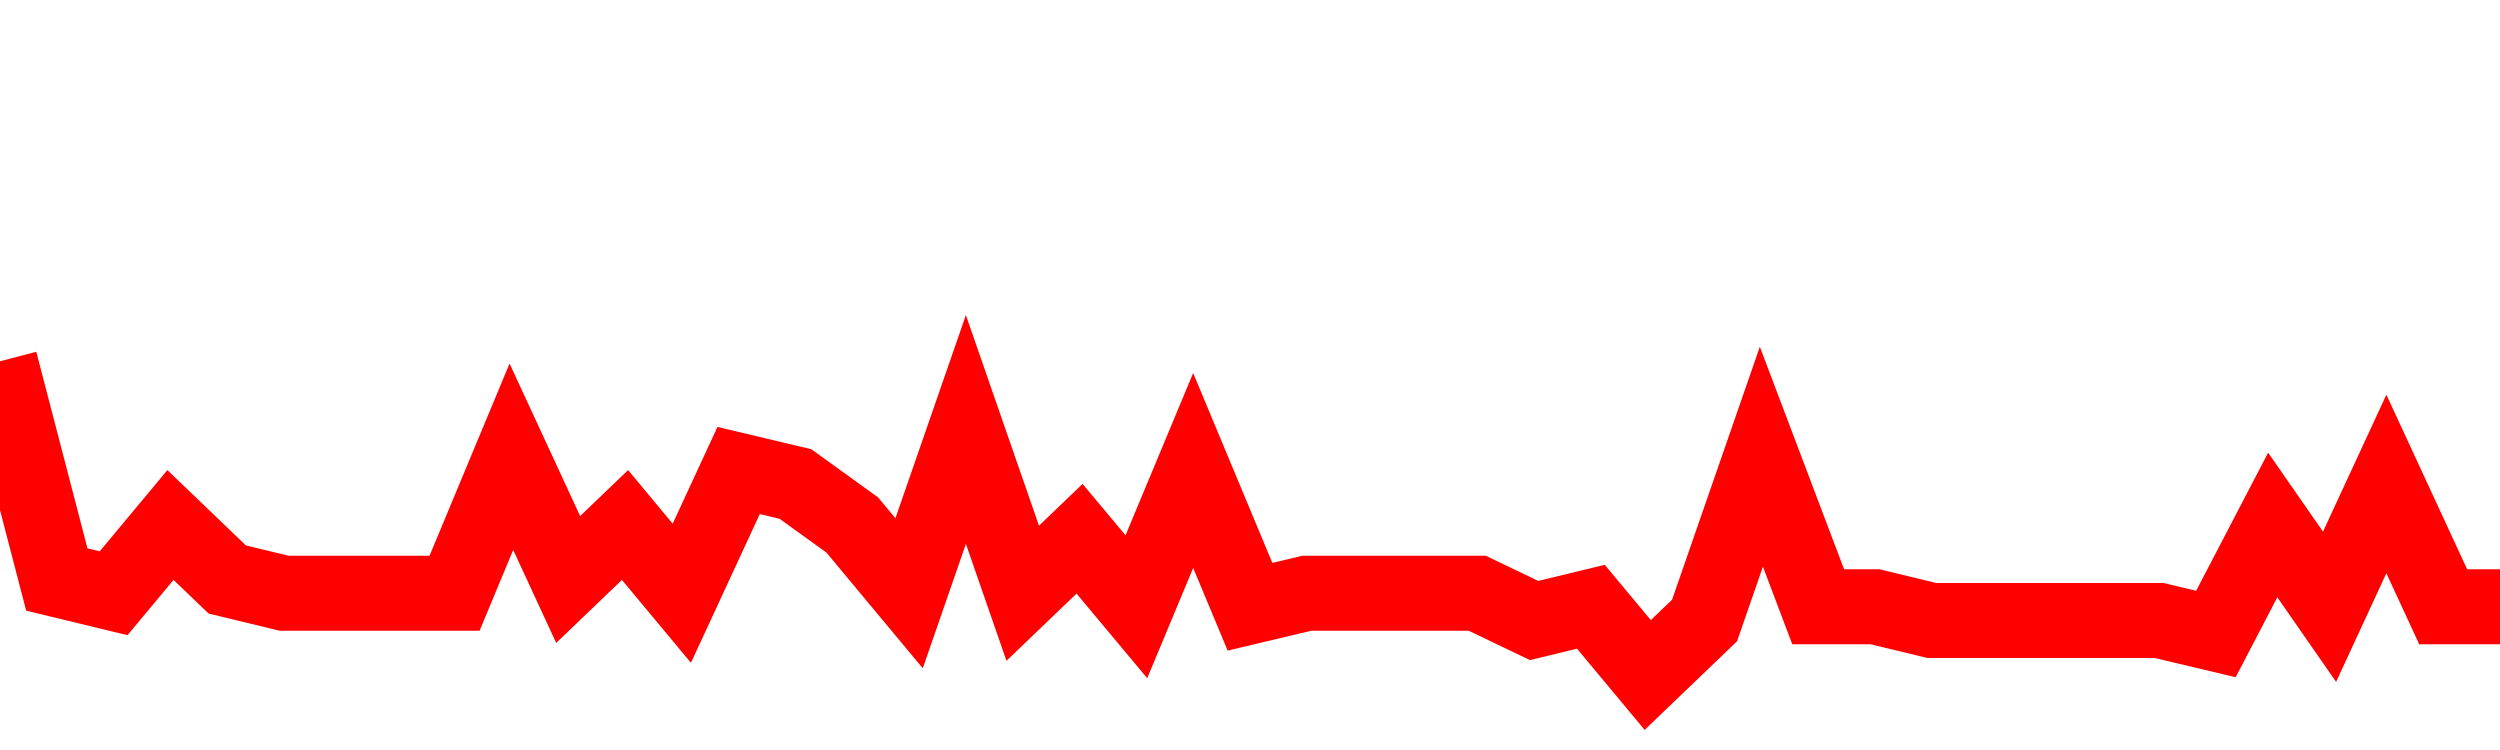 <svg xmlns="http://www.w3.org/2000/svg" xmlns:xlink="http://www.w3.org/1999/xlink" viewBox="0 0 100 30" class="ranking"><path  class="rline" d="M 0 14.45 L 0 14.45 L 2.273 23.18 L 4.545 23.73 L 6.818 21 L 9.091 23.18 L 11.364 23.73 L 13.636 23.73 L 15.909 23.73 L 18.182 23.73 L 20.455 18.27 L 22.727 23.18 L 25 21 L 27.273 23.73 L 29.545 18.82 L 31.818 19.36 L 34.091 21 L 36.364 23.73 L 38.636 17.18 L 40.909 23.73 L 43.182 21.55 L 45.455 24.27 L 47.727 18.82 L 50 24.27 L 52.273 23.73 L 54.545 23.73 L 56.818 23.73 L 59.091 23.73 L 61.364 24.82 L 63.636 24.27 L 65.909 27 L 68.182 24.82 L 70.455 18.27 L 72.727 24.27 L 75 24.27 L 77.273 24.82 L 79.545 24.82 L 81.818 24.82 L 84.091 24.82 L 86.364 24.82 L 88.636 25.36 L 90.909 21 L 93.182 24.27 L 95.455 19.36 L 97.727 24.27 L 100 24.27" fill="none" stroke-width="3" stroke="red"></path></svg>